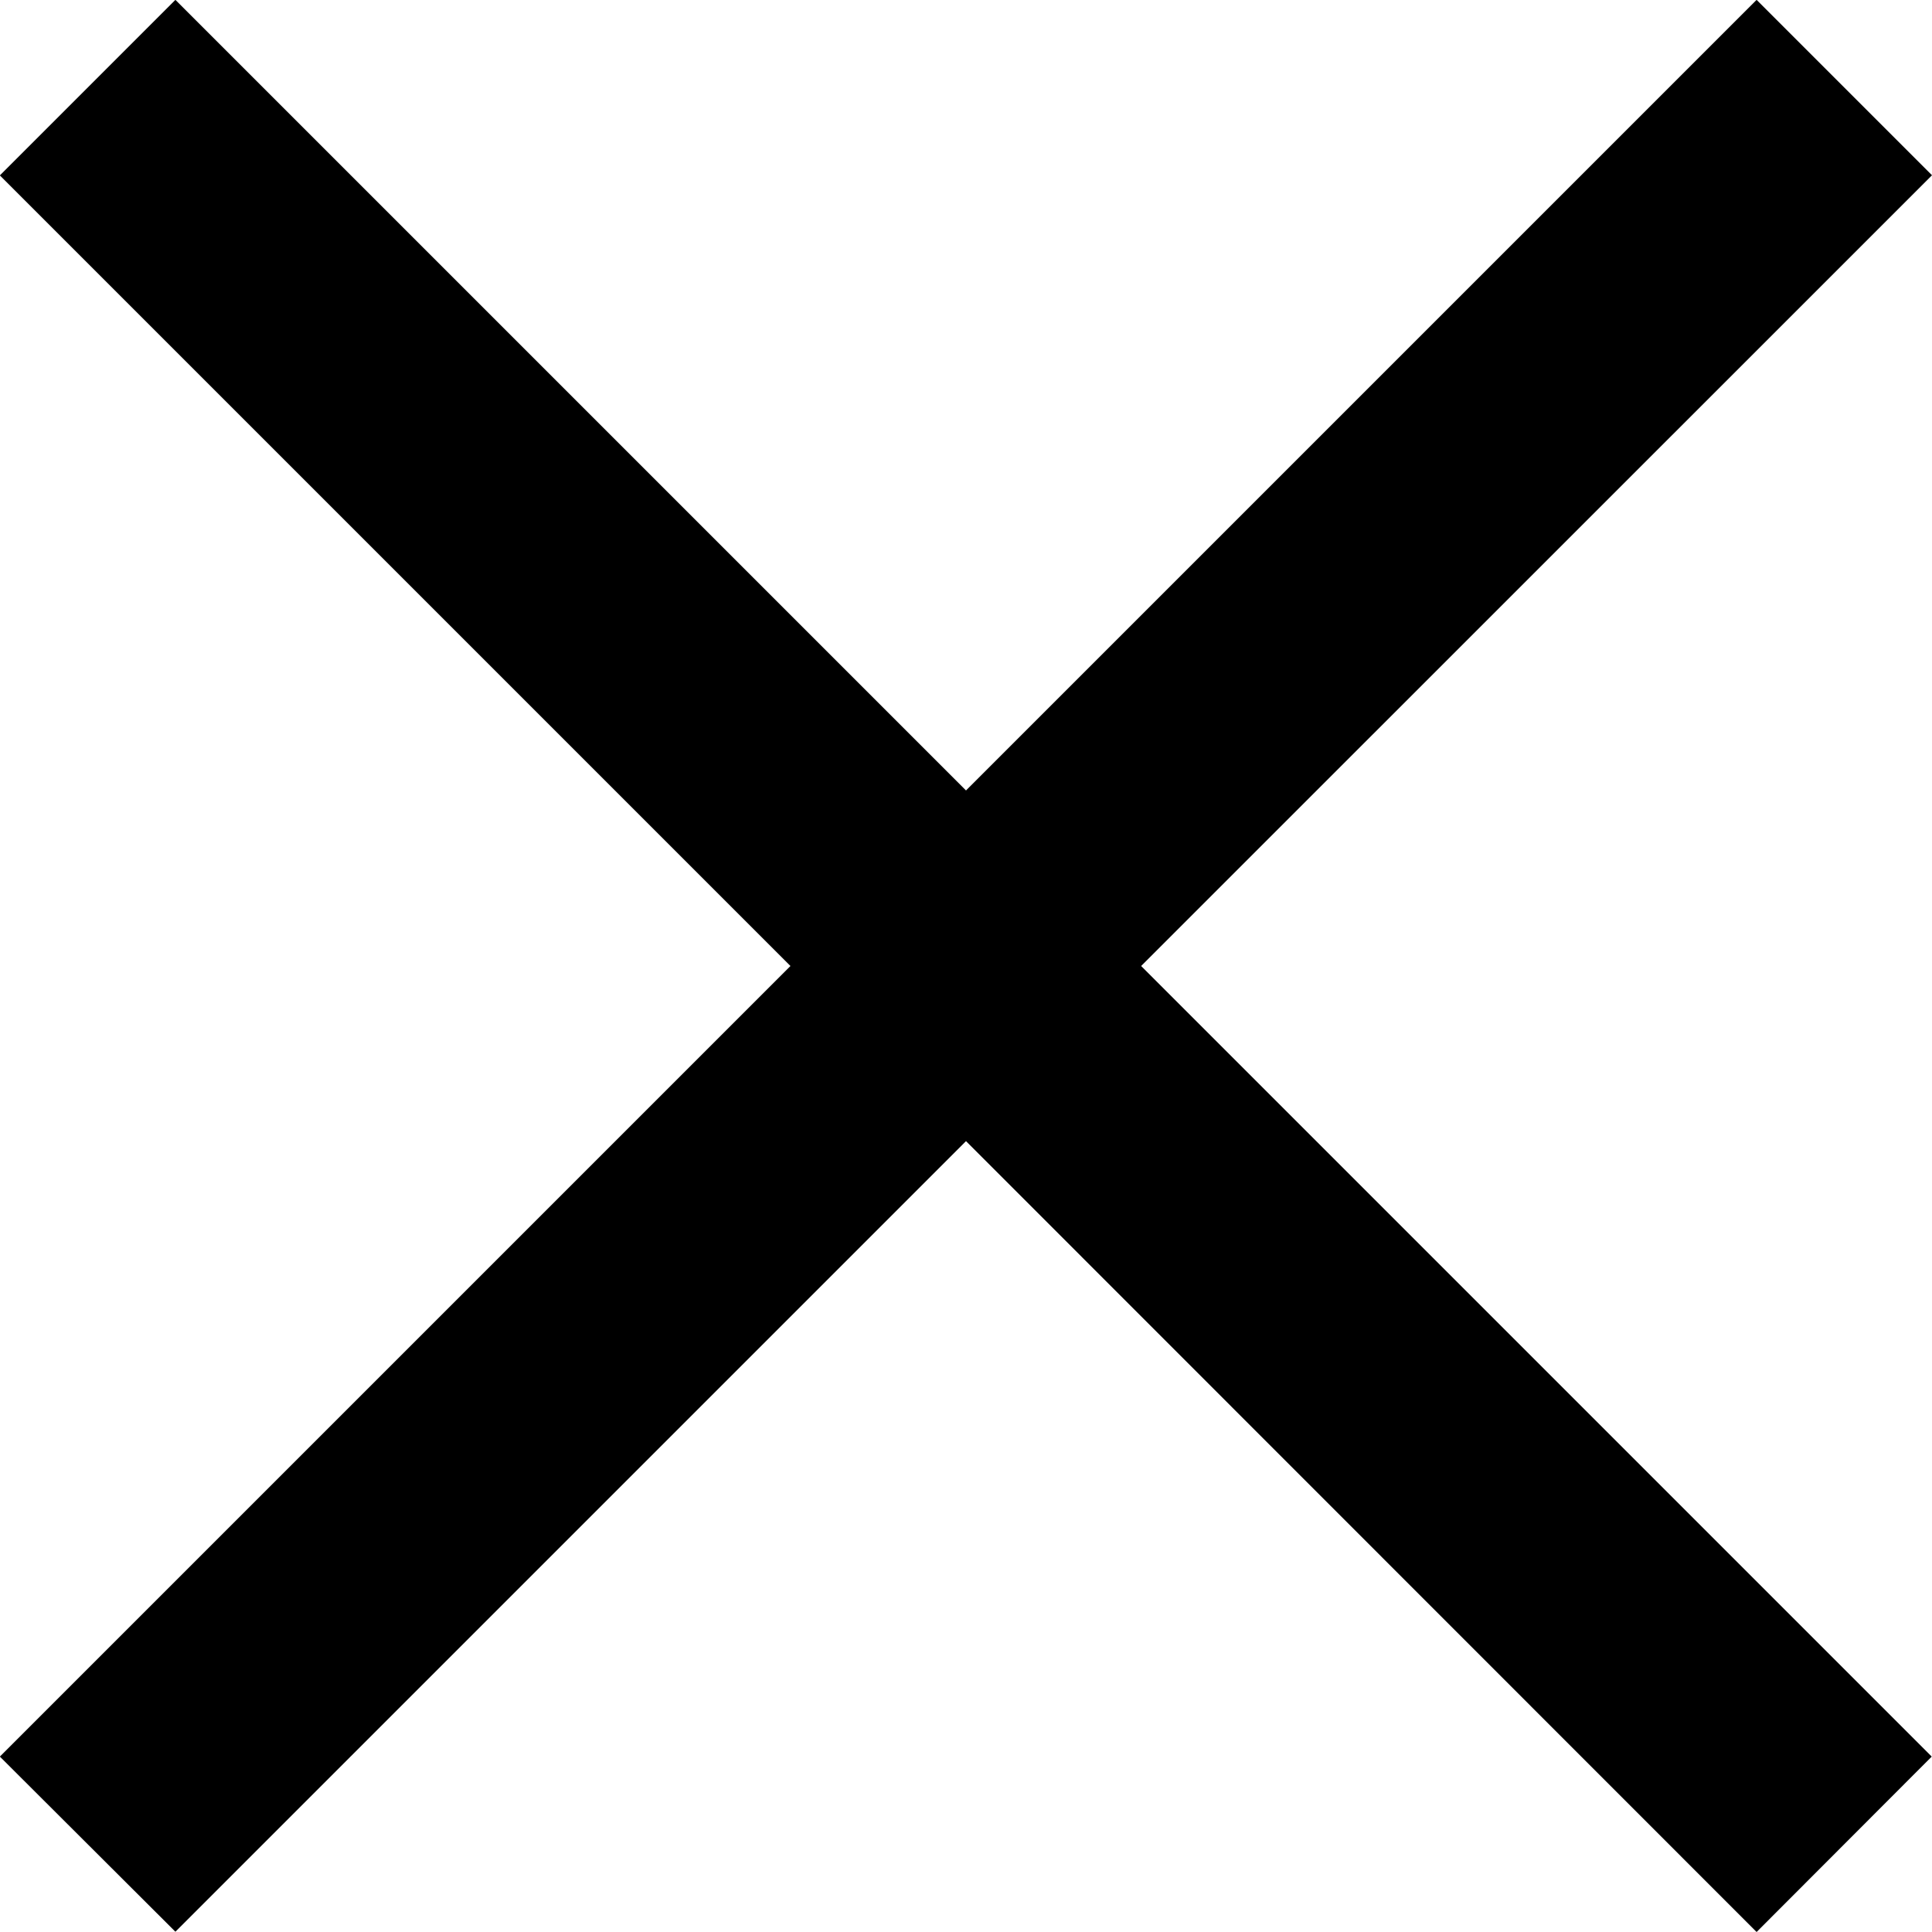<svg xmlns="http://www.w3.org/2000/svg" width="14.22" height="14.22" viewBox="0 0 14.22 14.22"><path d="M55.23,56.521,49.411,50.7l-5.819,5.819L42.3,55.23l5.819-5.819L42.3,43.592,43.592,42.3l5.819,5.819L55.23,42.3l1.291,1.291L50.7,49.411l5.819,5.819Z" transform="translate(-42.301 -42.301)"/></svg>